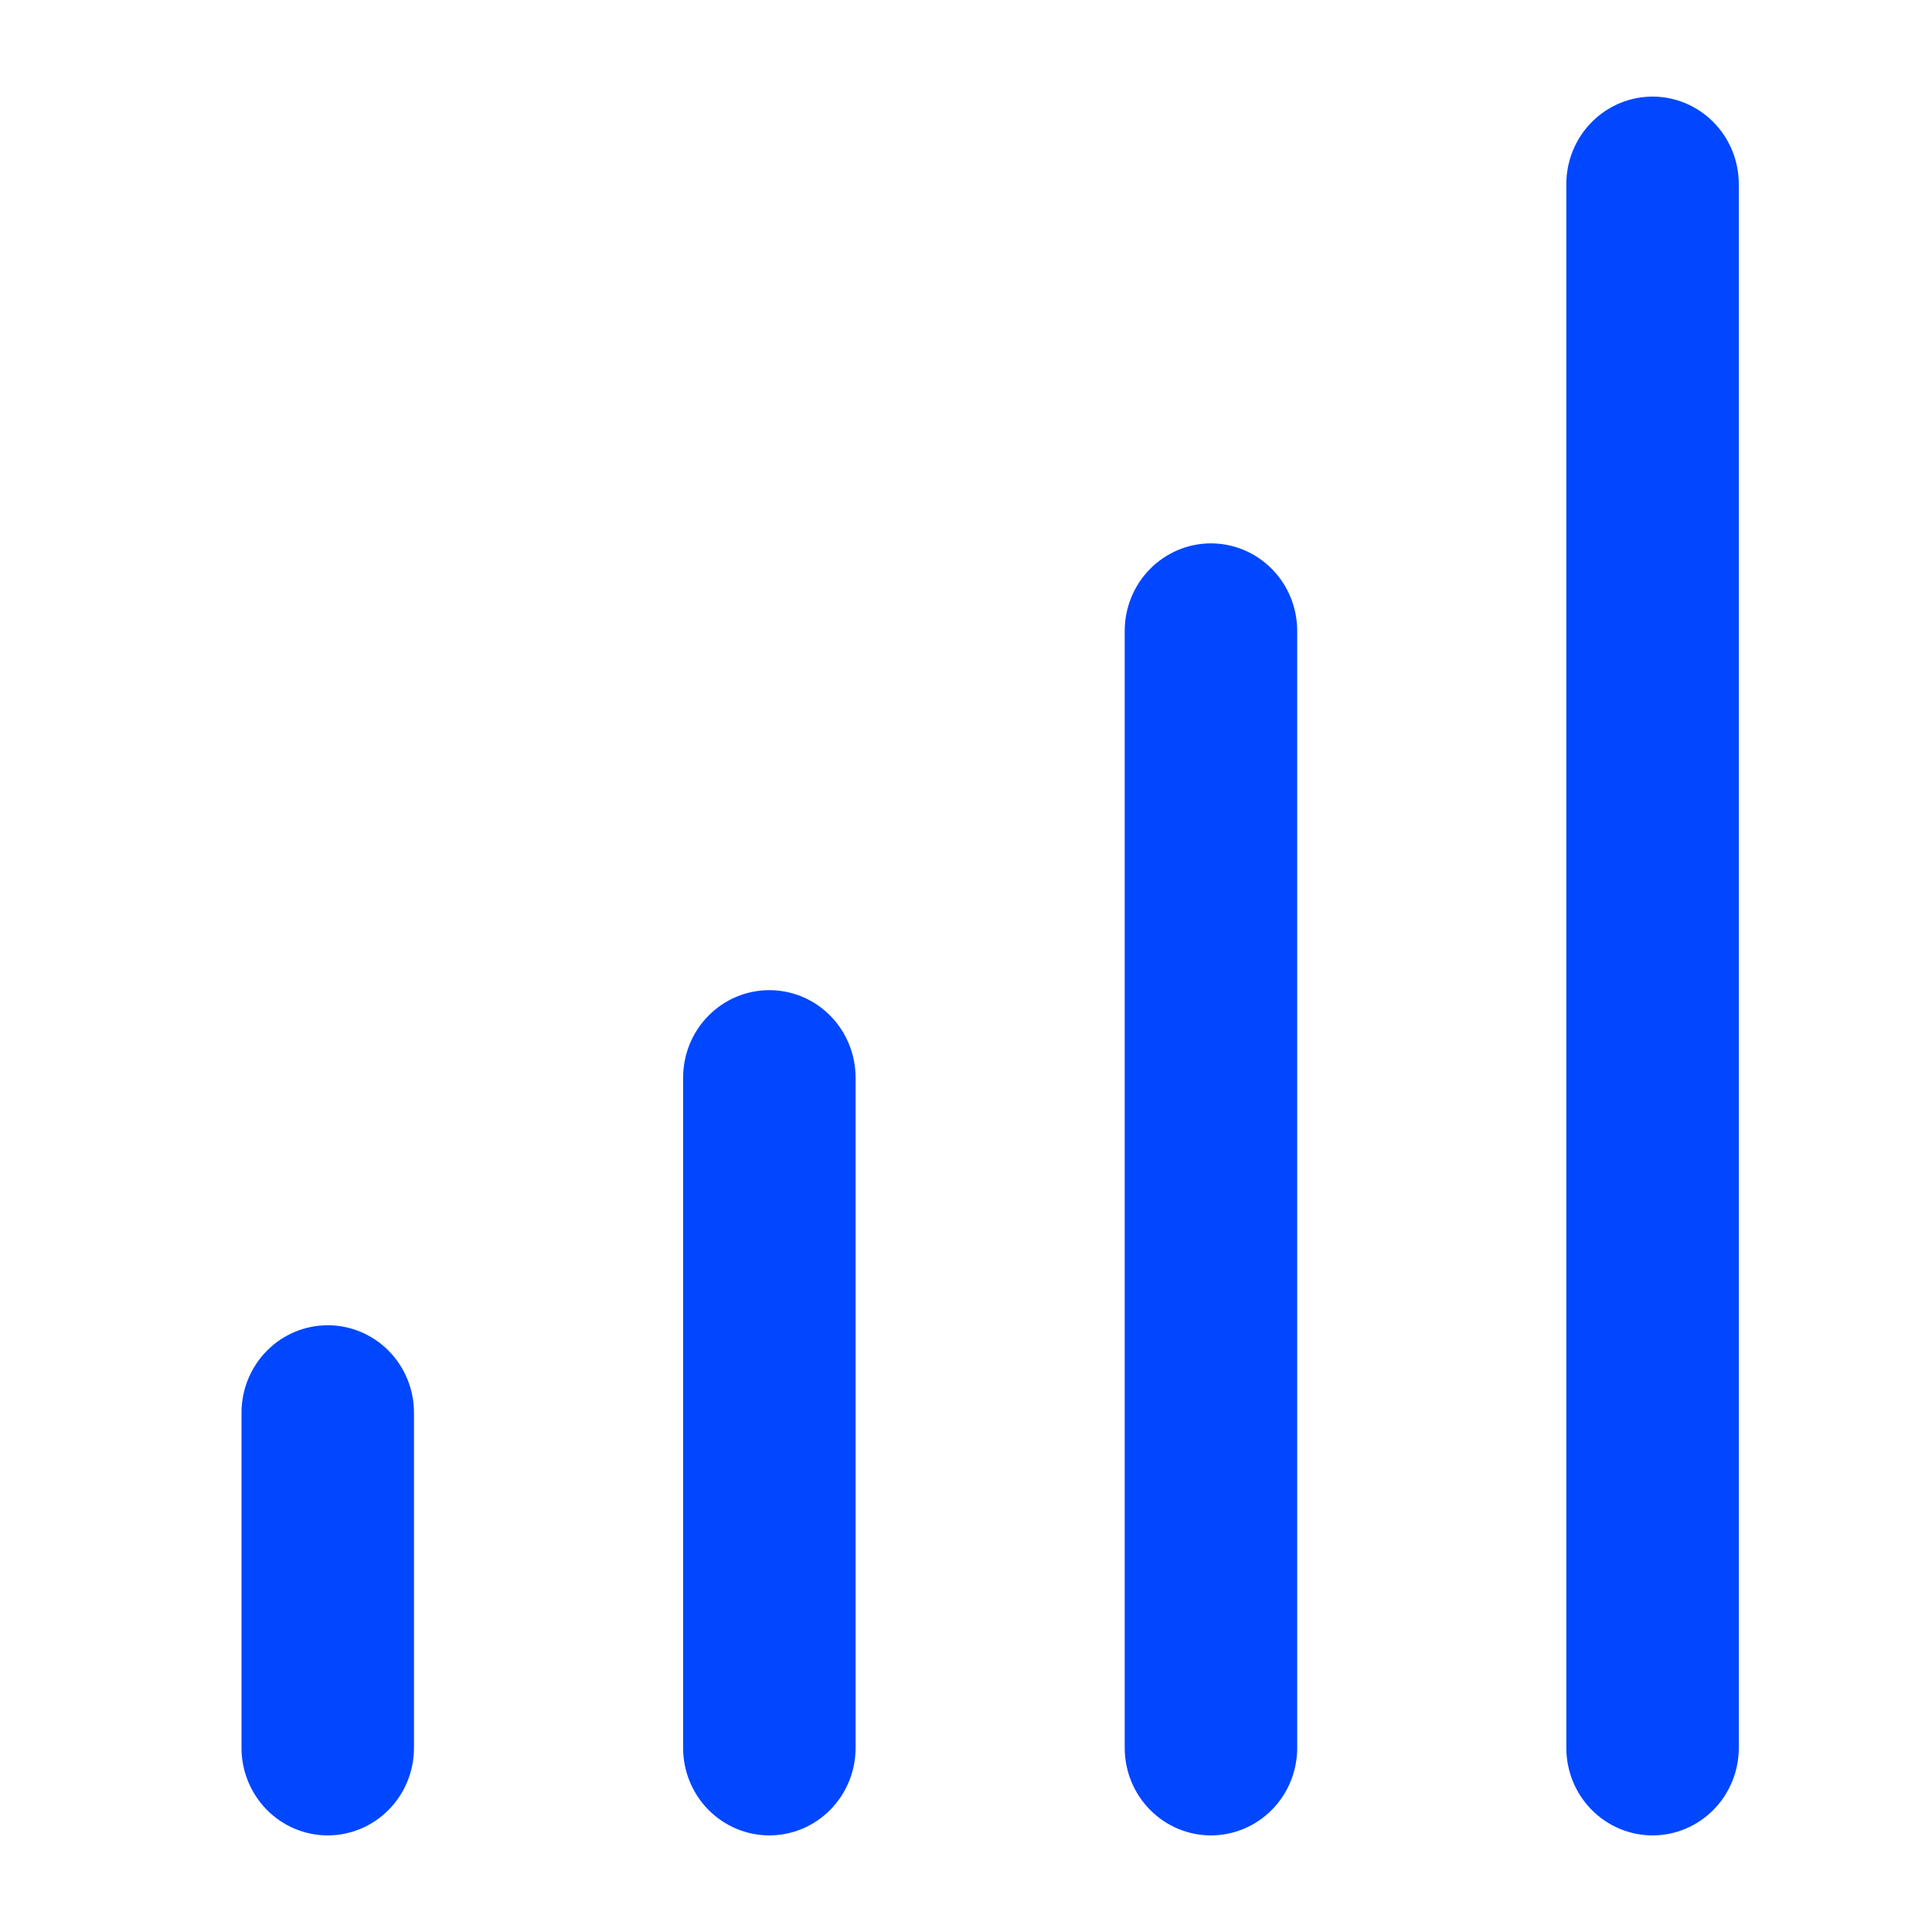 <?xml version="1.0" encoding="UTF-8"?> <svg xmlns="http://www.w3.org/2000/svg" width="40" height="40" viewBox="0 0 40 40" fill="none"><path fill-rule="evenodd" clip-rule="evenodd" d="M5.525 27.966C5.86 27.627 6.314 27.438 6.786 27.438C7.257 27.438 7.711 27.627 8.046 27.966C8.382 28.306 8.571 28.767 8.571 29.25V36.188C8.571 36.67 8.382 37.132 8.046 37.471C7.711 37.81 7.257 38 6.786 38C6.314 38 5.86 37.81 5.525 37.471C5.19 37.132 5 36.67 5 36.188V29.25C5 28.767 5.19 28.306 5.525 27.966ZM14.668 21.029C15.003 20.689 15.457 20.5 15.929 20.5C16.4 20.5 16.854 20.689 17.189 21.029C17.525 21.368 17.714 21.83 17.714 22.312V36.188C17.714 36.67 17.525 37.132 17.189 37.471C16.854 37.81 16.4 38 15.929 38C15.457 38 15.003 37.81 14.668 37.471C14.332 37.132 14.143 36.67 14.143 36.188V22.312C14.143 21.83 14.332 21.368 14.668 21.029ZM32.954 2.529C33.289 2.19 33.743 2 34.214 2C34.686 2 35.14 2.19 35.475 2.529C35.81 2.868 36 3.33 36 3.812V36.188C36 36.67 35.81 37.132 35.475 37.471C35.14 37.81 34.686 38 34.214 38C33.743 38 33.289 37.81 32.954 37.471C32.618 37.132 32.429 36.67 32.429 36.188V3.812C32.429 3.33 32.618 2.868 32.954 2.529ZM23.811 11.779C24.146 11.44 24.6 11.25 25.071 11.25C25.543 11.25 25.997 11.44 26.332 11.779C26.668 12.118 26.857 12.58 26.857 13.062V36.188C26.857 36.67 26.668 37.132 26.332 37.471C25.997 37.81 25.543 38 25.071 38C24.6 38 24.146 37.81 23.811 37.471C23.475 37.132 23.286 36.67 23.286 36.188V13.062C23.286 12.58 23.475 12.118 23.811 11.779Z" fill="#0047FF"></path></svg> 